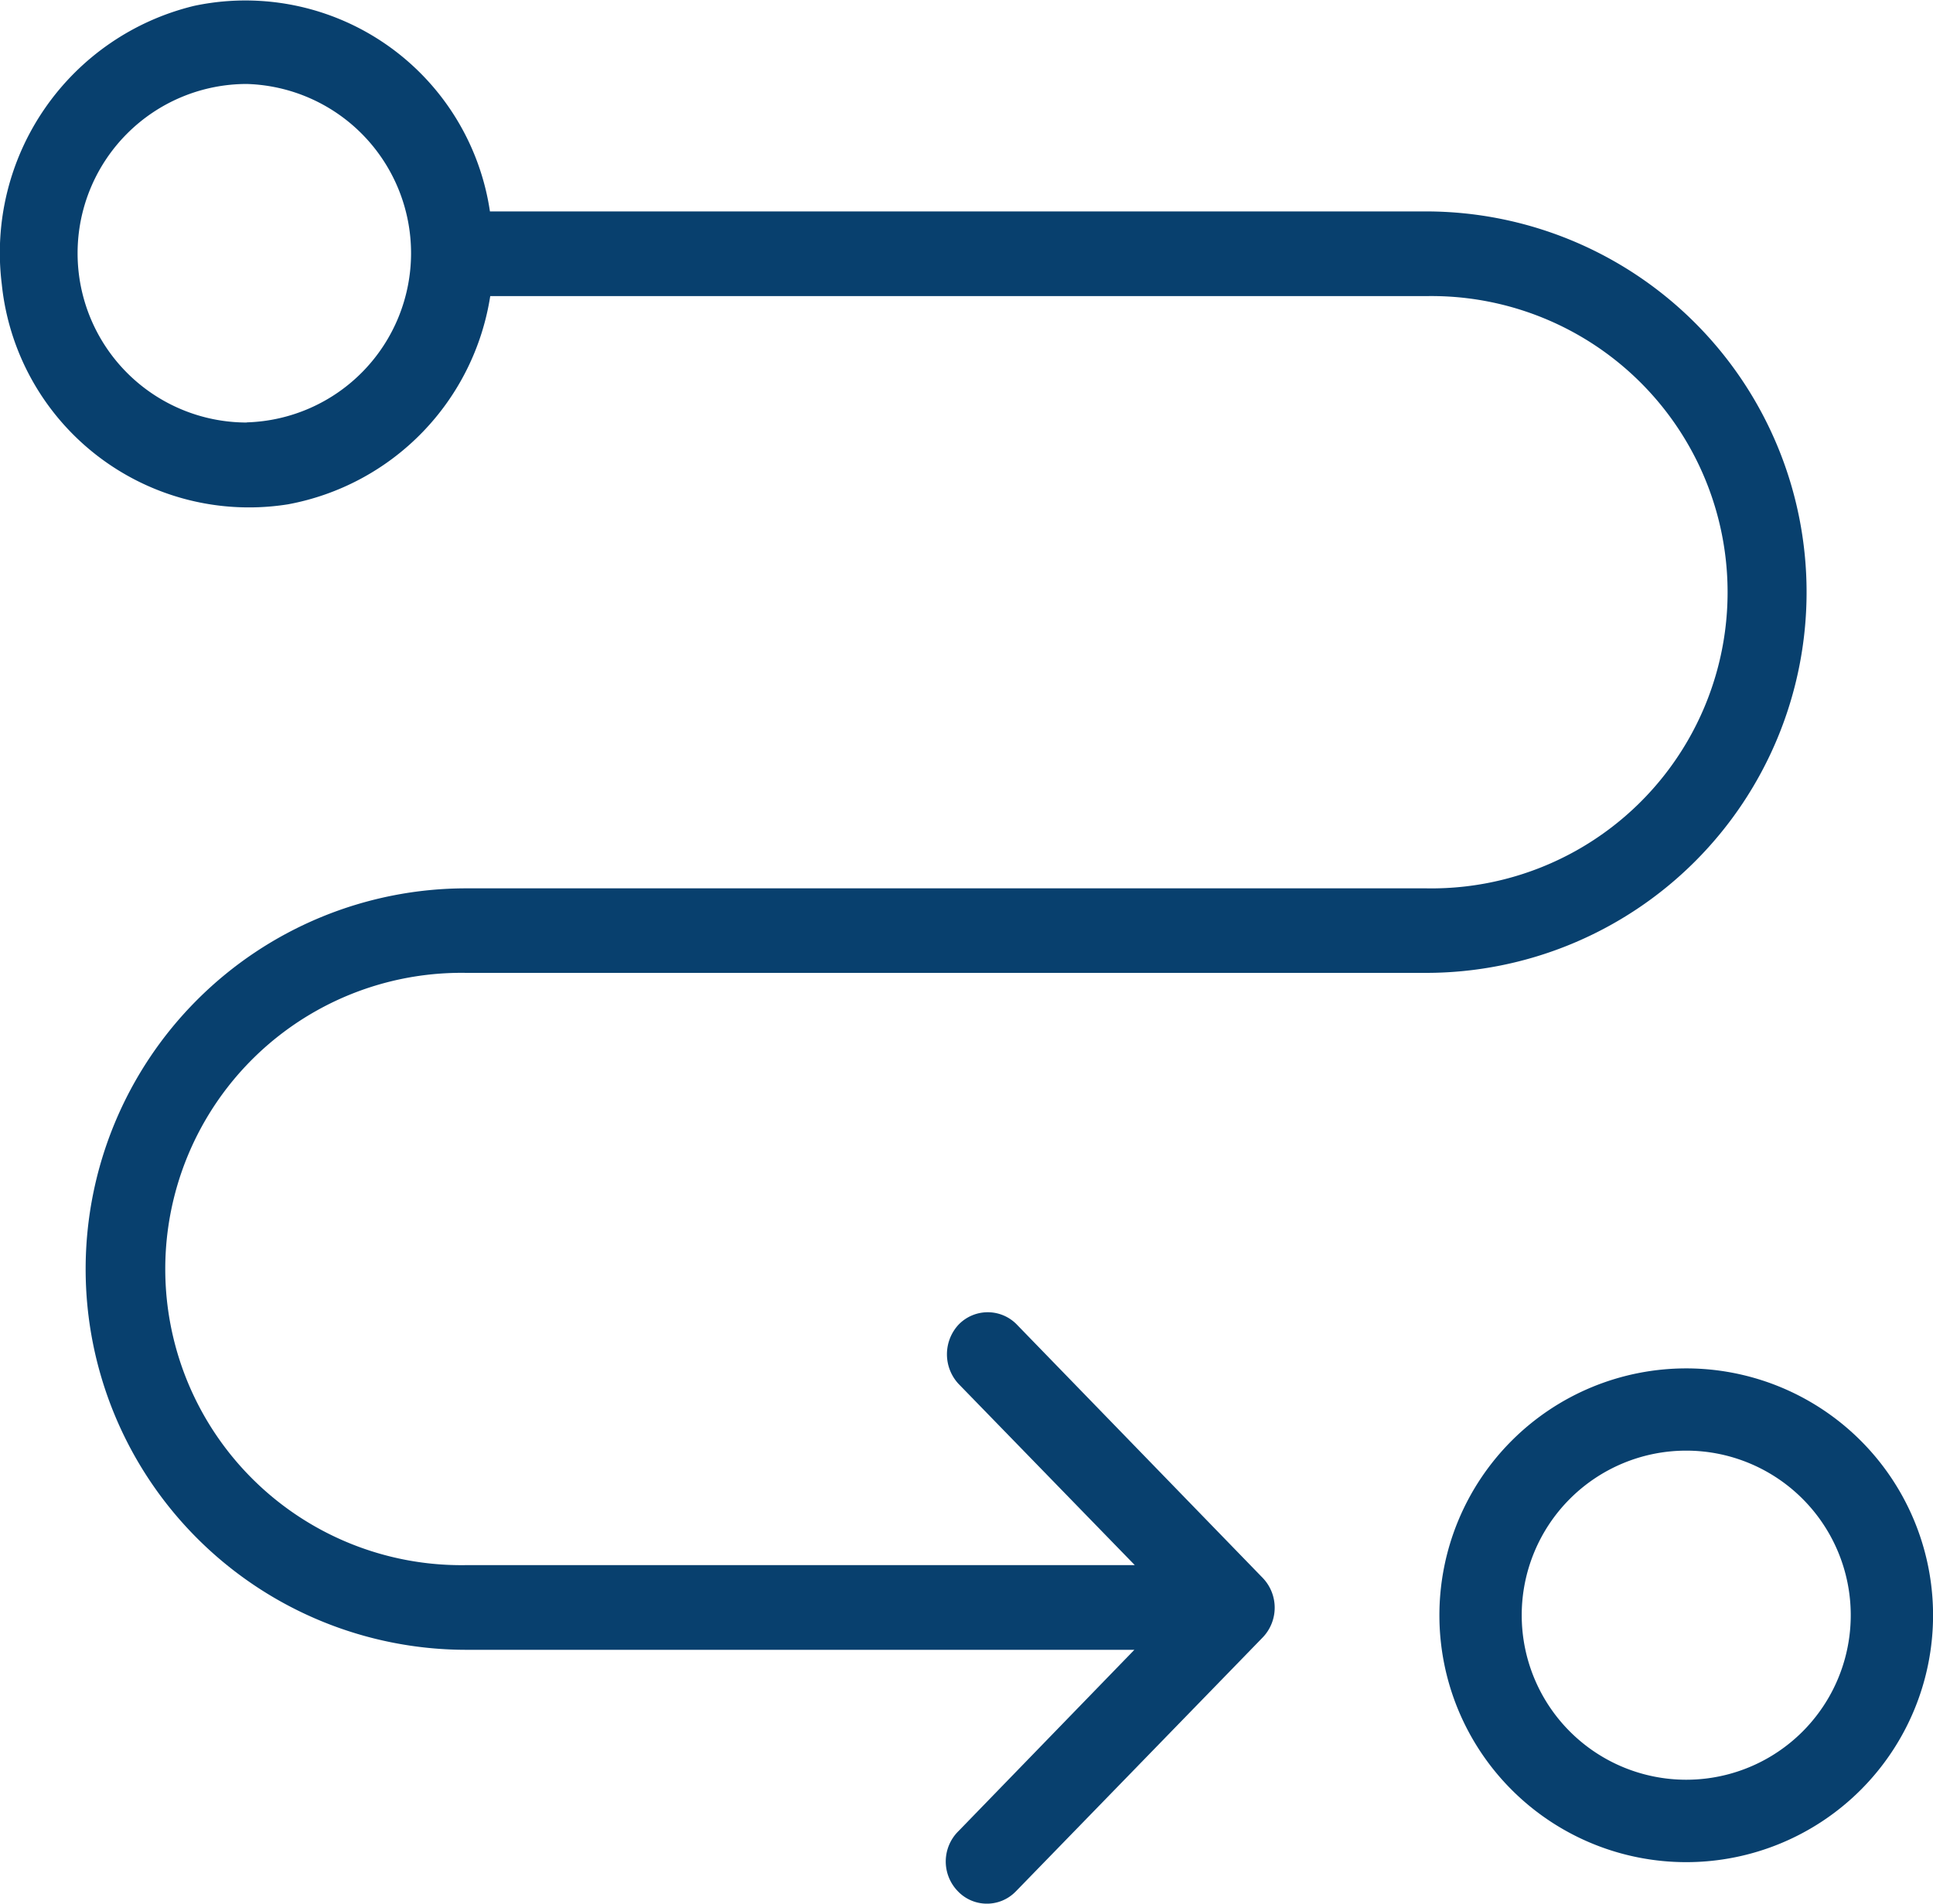 <svg xmlns="http://www.w3.org/2000/svg" width="65" height="64" viewBox="0 0 65 64"><g transform="translate(0 -10.677)"><g transform="translate(0 10.677)"><g transform="translate(0 0)"><path d="M15.687,43.385H47.949a12.8,12.8,0,1,0,0-25.6H16.475a8.312,8.312,0,0,0-9.943-6.912A8.542,8.542,0,0,0,.06,20.232a8.356,8.356,0,0,0,9.625,7.4,8.438,8.438,0,0,0,6.8-7H47.963a9.957,9.957,0,1,1,0,19.911H15.687a12.8,12.8,0,1,0-.014,25.6H38.145l-5.919,6.1a1.432,1.432,0,0,0-.028,2.005,1.351,1.351,0,0,0,1.95.028l.028-.028,8.283-8.519a1.445,1.445,0,0,0,0-2.005l-8.283-8.533a1.363,1.363,0,0,0-1.95.028,1.465,1.465,0,0,0,0,1.977l5.933,6.1H15.687a9.957,9.957,0,1,1,0-19.911ZM8.3,24.882A5.691,5.691,0,0,1,8.3,13.5a5.691,5.691,0,0,1,0,11.377Z" transform="translate(0 -10.677)" fill="#08406e"></path><path d="M381.665,351.889a8.3,8.3,0,1,0,8.3,8.3A8.3,8.3,0,0,0,381.665,351.889Zm0,13.829a5.532,5.532,0,1,1,5.532-5.532A5.53,5.53,0,0,1,381.665,365.718Z" transform="translate(-324.963 -305.884)" fill="#08406e"></path></g></g></g></svg>